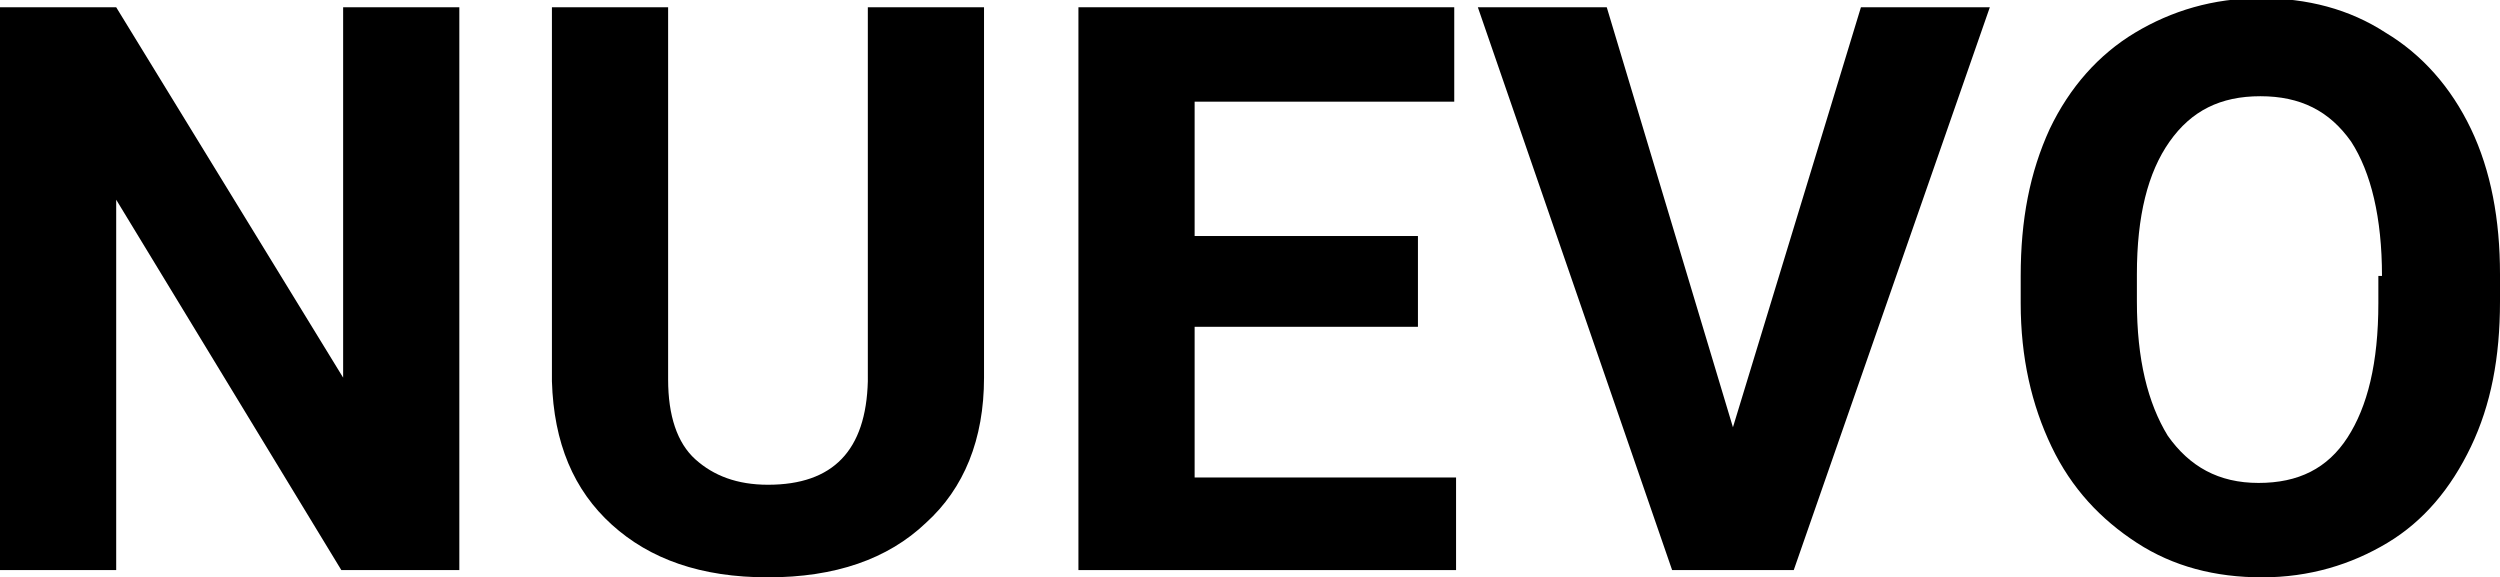 <?xml version="1.0" encoding="UTF-8"?>
<svg id="Capa_1" xmlns="http://www.w3.org/2000/svg" version="1.1" viewBox="0 0 137.7 31.8">
  <!-- Generator: Adobe Illustrator 29.1.0, SVG Export Plug-In . SVG Version: 2.1.0 Build 142)  -->
  <defs>
    <style>
      .st0 {
        isolation: isolate;
      }
    </style>
  </defs>
  <g class="st0">
    <path d="M25.2,31.4h-6.4L6.4,11v20.4H0V.4h6.4l12.5,20.4V.4h6.4v31Z"/>
    <path d="M54.2.4v20.4c0,3.4-1.1,6.1-3.2,8-2.1,2-5,3-8.7,3s-6.5-1-8.6-2.9c-2.1-1.9-3.2-4.5-3.3-7.9V.4h6.4v20.5c0,2,.5,3.5,1.5,4.4,1,.9,2.3,1.4,4,1.4,3.6,0,5.4-1.9,5.5-5.7V.4h6.4Z"/>
    <path d="M78.1,18h-12.3v8.3h14.4v5.1h-20.8V.4h20.7v5.2h-14.3v7.4h12.3v5Z"/>
    <path d="M95.4,23.7L102.5.4h7.1l-10.8,31h-6.7L81.4.4h7.1l7,23.3Z"/>
    <path d="M137.7,16.6c0,3.1-.5,5.7-1.6,8s-2.6,4.1-4.6,5.3c-2,1.2-4.3,1.9-6.9,1.9s-4.9-.6-6.9-1.9-3.6-3-4.7-5.3c-1.1-2.3-1.7-4.9-1.7-7.9v-1.5c0-3.1.5-5.7,1.6-8.1,1.1-2.3,2.7-4.1,4.7-5.3,2-1.2,4.3-1.9,6.9-1.9s4.9.6,6.9,1.9c2,1.2,3.6,3,4.7,5.3,1.1,2.3,1.6,5,1.6,8v1.4ZM131.2,15.2c0-3.2-.6-5.7-1.7-7.4-1.2-1.7-2.8-2.5-5-2.5s-3.8.8-5,2.5c-1.2,1.7-1.8,4.1-1.8,7.3v1.5c0,3.2.6,5.6,1.7,7.4,1.2,1.7,2.8,2.6,5,2.6s3.8-.8,4.9-2.5c1.1-1.7,1.7-4.1,1.7-7.4v-1.5Z"/>
  </g>
</svg>